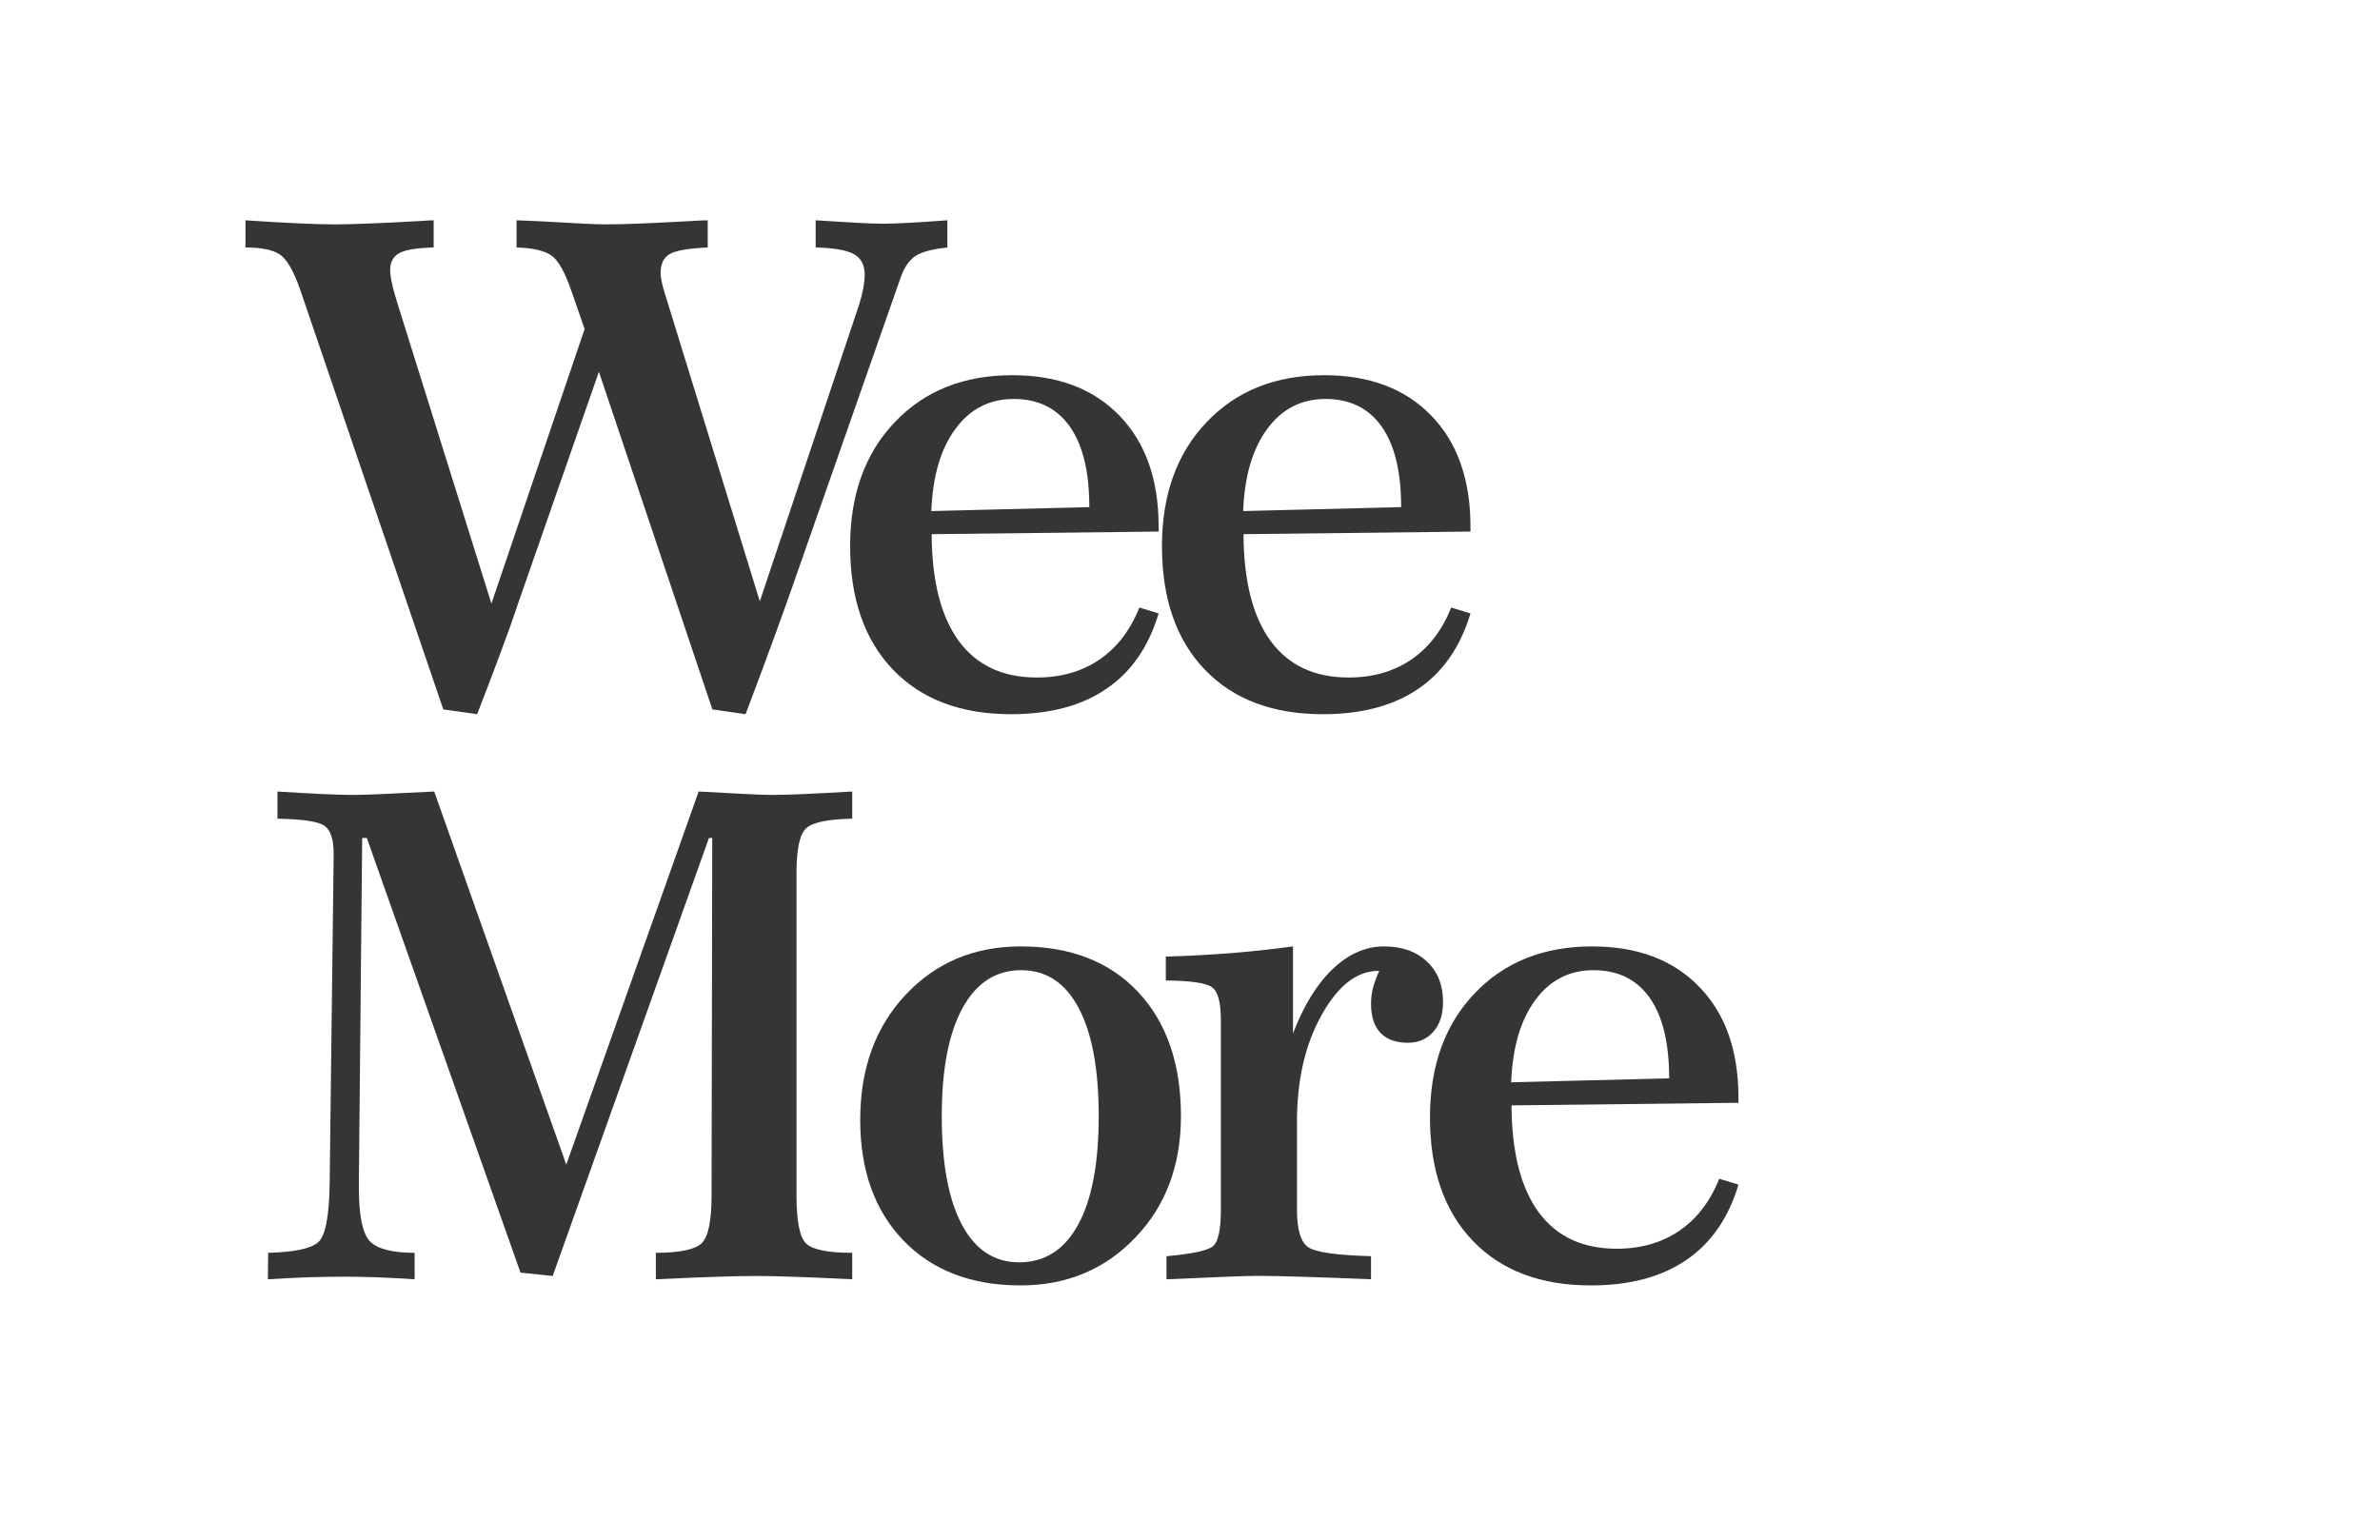 <?xml version="1.0" encoding="UTF-8"?>
<!DOCTYPE svg PUBLIC "-//W3C//DTD SVG 1.1//EN" "http://www.w3.org/Graphics/SVG/1.1/DTD/svg11.dtd">
<!-- Creator: CorelDRAW 2021 (64-Bit) -->
<svg xmlns="http://www.w3.org/2000/svg" xml:space="preserve" width="96.152mm" height="62.243mm" version="1.1" style="shape-rendering:geometricPrecision; text-rendering:geometricPrecision; image-rendering:optimizeQuality; fill-rule:evenodd; clip-rule:evenodd"
viewBox="0 0 5236.43 3389.74"
 xmlns:xlink="http://www.w3.org/1999/xlink"
 xmlns:xodm="http://www.corel.com/coreldraw/odm/2003">
 <defs>
  <style type="text/css">
   <![CDATA[
    .fil1 {fill:none}
    .fil0 {fill:#373435;fill-rule:nonzero}
   ]]>
  </style>
 </defs>
 <g id="Layer_x0020_1">
  <path class="fil0" d="M540 484.81c45.35,2.99 84.22,5.23 117.11,6.73 32.89,1.49 59.06,2.24 78.49,2.24 37.63,0 101.16,-2.49 190.62,-7.48 12.71,-1 21.93,-1.49 27.91,-1.49l0 59.8c-37.13,1 -62.29,4.99 -75.75,12.46 -13.21,7.23 -19.93,19.69 -19.93,37.13 0,7.23 1.24,16.7 3.74,28.16 2.24,11.46 6.23,25.92 11.71,43.36l207.31 662.55 205.07 -604.24 -28.41 -81.73c-14.7,-43.11 -29.65,-70.02 -45.35,-80.49 -15.44,-10.46 -40.86,-16.2 -76,-17.19l0 -59.8c16.2,0.5 38.62,1.49 67.28,2.99 66.28,3.99 109.63,5.98 130.07,5.98 36.88,0 99.92,-2.49 189.12,-7.48 14.95,-1 26.41,-1.49 34.14,-1.49l0 59.8c-42.86,1.99 -70.77,6.73 -83.97,14.7 -12.96,7.72 -19.68,21.18 -19.68,40.86 0,6.73 1.24,14.7 3.23,23.92 2.24,9.22 6.23,23.17 12.21,41.61l202.83 657.56 218.52 -653.08c3.74,-11.71 6.73,-23.67 8.97,-35.38 2.24,-11.96 3.24,-22.18 3.24,-30.4 0,-20.93 -7.72,-35.88 -23.17,-44.85 -15.7,-8.97 -43.85,-13.96 -84.72,-14.95l0 -59.8c37.88,2.49 68.03,4.23 90.45,5.48 22.43,1.25 41.61,1.99 57.81,1.99 15.95,0 35.13,-0.75 57.56,-1.99 22.43,-1.25 50.33,-2.99 83.97,-5.48l0 59.8c-33.14,3.49 -56.56,9.72 -70.51,18.94 -13.7,9.22 -24.67,25.17 -32.39,47.59l-235.96 673.76c-5.73,16.94 -18.19,51.58 -37.13,103.9 -18.94,52.32 -41.61,113.37 -68.02,182.89l-73.01 -10.47 -249.67 -743.03 -175.16 502.33c-12.21,36.63 -26.17,76 -42.11,118.36 -15.7,42.36 -32.64,86.47 -50.58,132.81l-74.5 -10.47 -315.45 -925.42c-14.2,-40.37 -29.15,-65.78 -44.6,-76 -15.7,-10.21 -40.61,-15.2 -75.25,-15.2l0 -59.8z"/>
  <path id="_1" class="fil0" d="M2049.85 1175.51c0.5,103.16 20.43,181.65 59.8,235.22 39.37,53.57 96.68,80.24 171.68,80.24 53.07,0 98.92,-13.21 137.54,-39.37 38.62,-26.41 68.02,-64.54 87.96,-114.62l42.36 12.96c-21.93,73.26 -60.05,128.57 -114.62,165.7 -54.57,37.38 -124.58,56.07 -210.05,56.07 -110.63,0 -197.1,-32.64 -259.89,-98.17 -62.79,-65.53 -94.18,-155.98 -94.18,-271.85 0,-112.87 32.64,-203.82 98.17,-272.59 65.53,-69.02 151.74,-103.41 258.63,-103.41 99.92,0 178.41,29.65 235.72,88.95 57.56,59.3 86.22,140.78 86.22,244.19l0 10.97 -499.34 5.73zm-0.75 -50.83l347.59 -8.72c0,-77.49 -14.2,-136.3 -42.61,-176.91 -28.66,-40.62 -69.77,-61.05 -123.84,-61.05 -53.08,0 -95.93,21.93 -128.08,65.78 -32.39,43.61 -50.08,103.9 -53.07,180.9z"/>
  <path id="_2" class="fil0" d="M2735.94 1175.51c0.5,103.16 20.43,181.65 59.8,235.22 39.37,53.57 96.68,80.24 171.68,80.24 53.07,0 98.92,-13.21 137.54,-39.37 38.62,-26.41 68.02,-64.54 87.96,-114.62l42.36 12.96c-21.93,73.26 -60.05,128.57 -114.62,165.7 -54.57,37.38 -124.58,56.07 -210.05,56.07 -110.63,0 -197.1,-32.64 -259.89,-98.17 -62.79,-65.53 -94.18,-155.98 -94.18,-271.85 0,-112.87 32.64,-203.82 98.17,-272.59 65.53,-69.02 151.74,-103.41 258.63,-103.41 99.92,0 178.41,29.65 235.72,88.95 57.56,59.3 86.22,140.78 86.22,244.19l0 10.97 -499.34 5.73zm-0.75 -50.83l347.59 -8.72c0,-77.49 -14.2,-136.3 -42.61,-176.91 -28.66,-40.62 -69.77,-61.05 -123.84,-61.05 -53.08,0 -95.93,21.93 -128.08,65.78 -32.39,43.61 -50.08,103.9 -53.07,180.9z"/>
  <path id="_3" class="fil0" d="M610.52 1741.86c38.87,2.49 71.27,4.23 97.67,5.48 26.17,1.25 48.84,1.99 67.78,1.99 17.44,0 39.87,-0.75 67.03,-1.99 27.16,-1.25 64.79,-2.99 112.38,-5.48l290.53 821.02 291.28 -821.02c44.6,2.49 79.23,4.23 103.16,5.48 24.17,1.25 43.61,1.99 58.05,1.99 20.43,0 44.6,-0.75 72.26,-1.99 27.65,-1.25 62.54,-2.99 104.4,-5.48l0 59.8c-52.58,1 -86.21,7.73 -100.66,20.43 -14.7,12.71 -21.93,45.85 -21.93,99.17l0 710.14c0,57.06 7.23,92.19 21.42,105.4 14.45,13.45 48.09,20.18 101.16,20.18l0 58.3c-58.3,-2.99 -103.16,-4.73 -134.3,-5.73 -31.15,-1 -57.06,-1.5 -77.99,-1.5 -20.93,0 -47.59,0.5 -79.98,1.5 -32.39,1 -78.99,2.74 -139.79,5.73l0 -58.3c53.08,0 86.71,-7.23 101.16,-21.43 14.2,-14.45 21.43,-49.08 21.43,-104.15l1.49 -787.38 -7.23 0 -343.85 964.04 -70.77 -7.47 -338.12 -956.57 -10.22 0 -7.23 753.24 0 18.19c0,59.8 7.97,98.42 23.67,115.61 15.95,17.19 48.84,25.92 98.92,25.92l0 58.3c-29.65,-1.99 -57.56,-3.49 -83.72,-4.49 -26.41,-0.75 -50.08,-1.24 -71.51,-1.24 -23.92,0 -50.08,0.5 -78.49,1.24 -28.41,1 -58.06,2.49 -89.21,4.49l0.75 -58.3c57.81,-1.5 94.44,-9.22 110.13,-23.42 15.95,-13.95 24.17,-57.56 25.17,-130.57l8.72 -717.37 0 -7.47c0,-31.4 -6.98,-51.83 -20.68,-61.3 -13.95,-9.21 -48.09,-14.2 -102.91,-15.2l0 -59.8z"/>
  <path id="_4" class="fil0" d="M2246.95 2135.05c-55.82,0 -98.92,27.91 -129.32,83.48 -30.4,55.82 -45.6,135.05 -45.6,237.46 0,103.65 14.7,183.39 44.1,238.7 29.4,55.57 71.52,83.23 126.33,83.23 56.32,0 99.67,-27.66 129.82,-83.23 30.15,-55.31 45.1,-135.05 45.1,-238.7 0,-102.91 -14.7,-182.4 -44.1,-237.71 -29.4,-55.57 -71.51,-83.23 -126.33,-83.23zm-1.5 -52.32c109.64,0 195.85,33.39 258.64,100.42 62.79,66.78 94.19,157.97 94.19,273.34 0,107.89 -33.39,197.1 -100.41,267.11 -67.03,70.01 -151,105.15 -252.42,105.15 -108.14,0 -193.85,-32.89 -257.39,-98.43 -63.54,-65.78 -95.43,-154.49 -95.43,-265.87 0,-112.37 33.14,-204.07 99.67,-275.08 66.53,-71.02 151,-106.65 253.16,-106.65z"/>
  <path id="_5" class="fil0" d="M2686.11 2244.43c0,-37.87 -6.23,-61.8 -18.94,-71.51 -12.71,-9.72 -46.85,-14.7 -102.16,-15.2l0 -52.58c47.59,-1.25 94.93,-3.99 141.53,-7.48 46.84,-3.74 92.94,-8.72 138.29,-14.95l0 191.62c23.42,-61.3 52.32,-108.39 87.21,-141.78 34.89,-33.14 72.51,-49.84 112.88,-49.84 39.86,0 71.51,11.21 94.93,33.64 23.42,22.18 35.13,51.83 35.13,88.7 0,27.41 -6.98,49.08 -21.18,65.28 -14.2,16.2 -32.89,24.42 -56.31,24.42 -26.16,0 -46.35,-7.23 -60.3,-21.93 -13.7,-14.45 -20.68,-35.88 -20.68,-64.04 0,-12.21 1.49,-24.17 4.73,-36.13 3.24,-11.96 7.73,-23.92 13.46,-36.13l-1.5 0c-47.59,0 -89.45,32.39 -125.58,97.42 -36.13,64.79 -54.07,143.03 -54.07,234.47l0 193.85c0,43.36 8.22,70.77 24.42,82.23 16.45,11.21 62.54,17.94 138.54,19.93l0 50.83c-60.05,-2.49 -109.39,-4.24 -148.76,-5.48 -39.12,-1.24 -72.76,-1.99 -101.16,-1.99 -12.96,0 -32.64,0.5 -58.3,1.5 -25.91,1 -73.01,2.99 -141.78,5.98l0 -50.83c56.32,-4.98 90.45,-12.21 102.16,-21.93 11.71,-9.72 17.44,-36.38 17.44,-80.24l0 -417.86z"/>
  <path id="_6" class="fil0" d="M3325.61 2432.56c0.5,103.16 20.43,181.65 59.8,235.22 39.37,53.57 96.68,80.24 171.68,80.24 53.07,0 98.92,-13.21 137.54,-39.37 38.62,-26.41 68.02,-64.54 87.96,-114.62l42.36 12.96c-21.93,73.26 -60.05,128.57 -114.62,165.7 -54.57,37.38 -124.58,56.07 -210.05,56.07 -110.63,0 -197.1,-32.64 -259.89,-98.17 -62.79,-65.53 -94.18,-155.98 -94.18,-271.85 0,-112.87 32.64,-203.82 98.17,-272.59 65.53,-69.02 151.74,-103.41 258.63,-103.41 99.92,0 178.41,29.65 235.72,88.95 57.56,59.3 86.22,140.78 86.22,244.19l0 10.97 -499.34 5.73zm-0.75 -50.83l347.59 -8.72c0,-77.49 -14.2,-136.3 -42.61,-176.91 -28.66,-40.62 -69.77,-61.05 -123.84,-61.05 -53.08,0 -95.93,21.93 -128.08,65.78 -32.39,43.61 -50.08,103.9 -53.07,180.9z"/>
  <rect class="fil1" y="-0" width="5236.43" height="3389.75"/>
 </g>
</svg>
